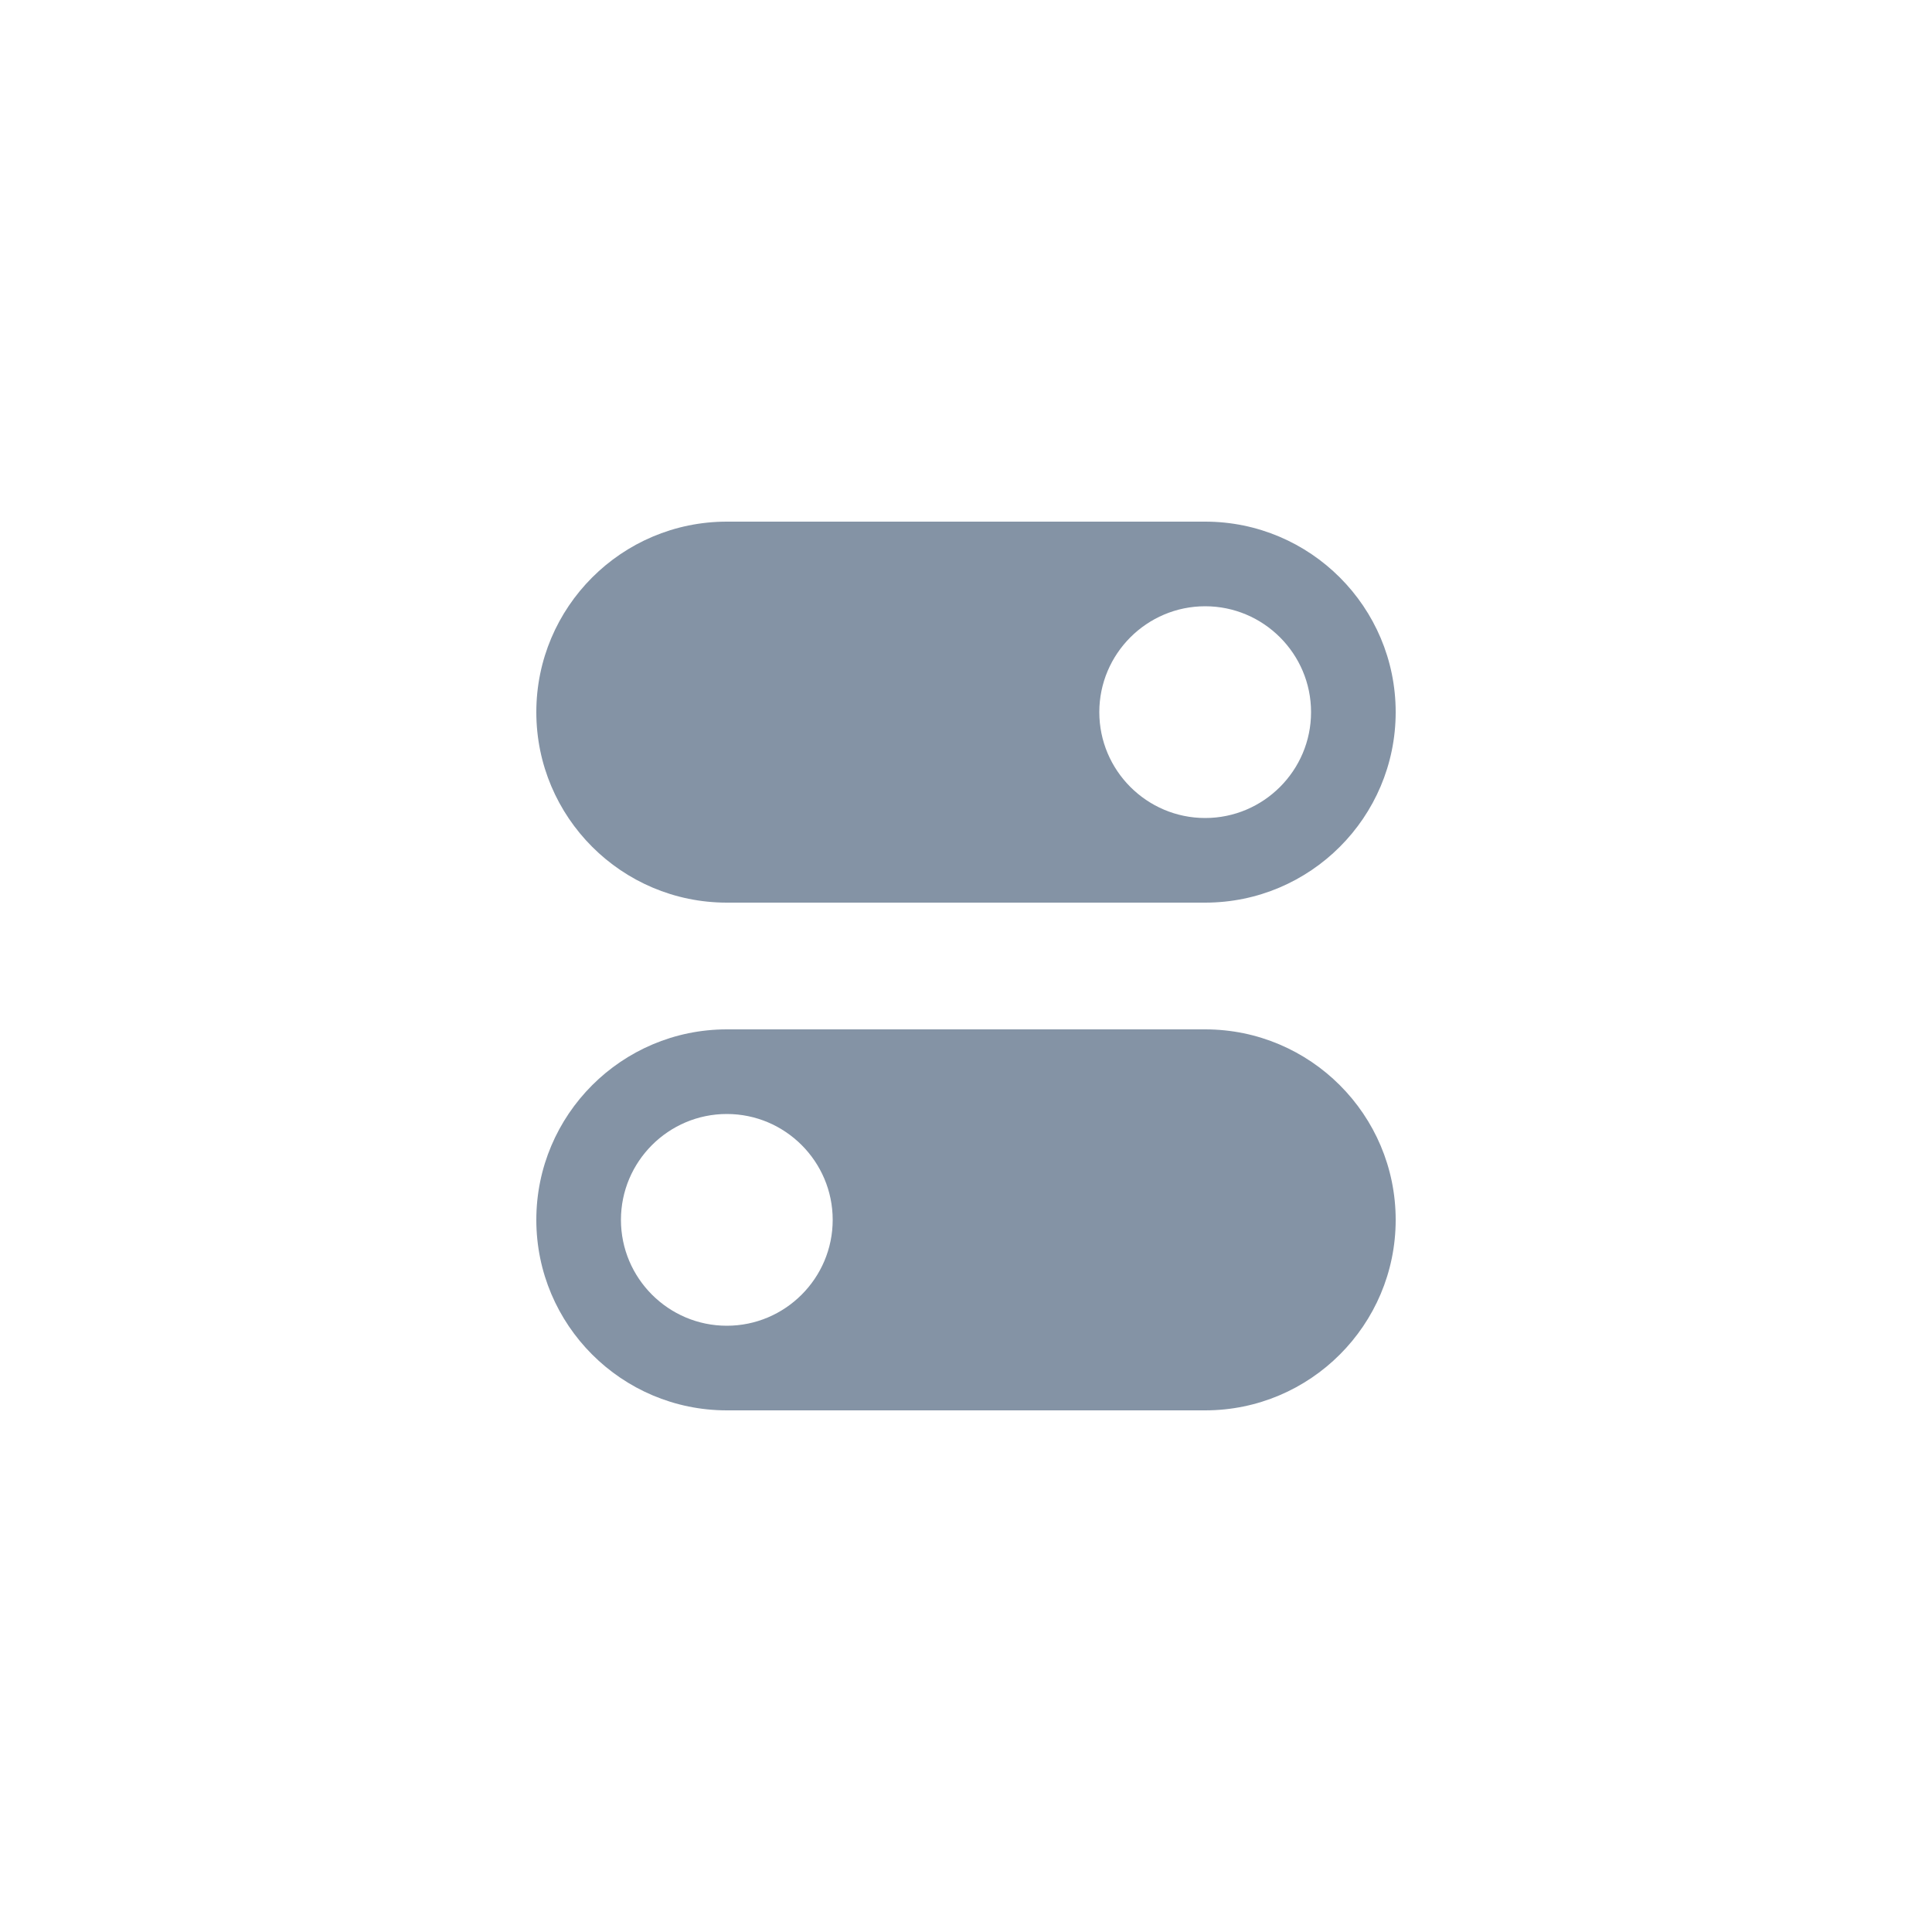 <svg xmlns="http://www.w3.org/2000/svg" id="arte" viewBox="0 0 50 50"><defs><style>      .cls-1 {        fill: #8493a5;        stroke-width: 0px;      }    </style></defs><path class="cls-1" d="M18.81,23.36h12.38c2.72,0,4.93-2.21,4.93-4.93s-2.21-4.93-4.93-4.93h-12.38c-2.72,0-4.93,2.21-4.93,4.93s2.21,4.93,4.93,4.93ZM33.93,18.43c0,1.51-1.23,2.74-2.74,2.74s-2.74-1.23-2.74-2.74,1.23-2.74,2.74-2.74,2.74,1.23,2.74,2.74ZM31.19,26.64h-12.38c-2.72,0-4.93,2.21-4.93,4.93s2.21,4.93,4.93,4.93h12.38c2.72,0,4.93-2.21,4.93-4.93s-2.21-4.93-4.93-4.93ZM16.07,31.57c0-1.51,1.23-2.74,2.74-2.74s2.74,1.23,2.74,2.74-1.23,2.74-2.74,2.74-2.74-1.23-2.74-2.74h0Z"></path></svg>